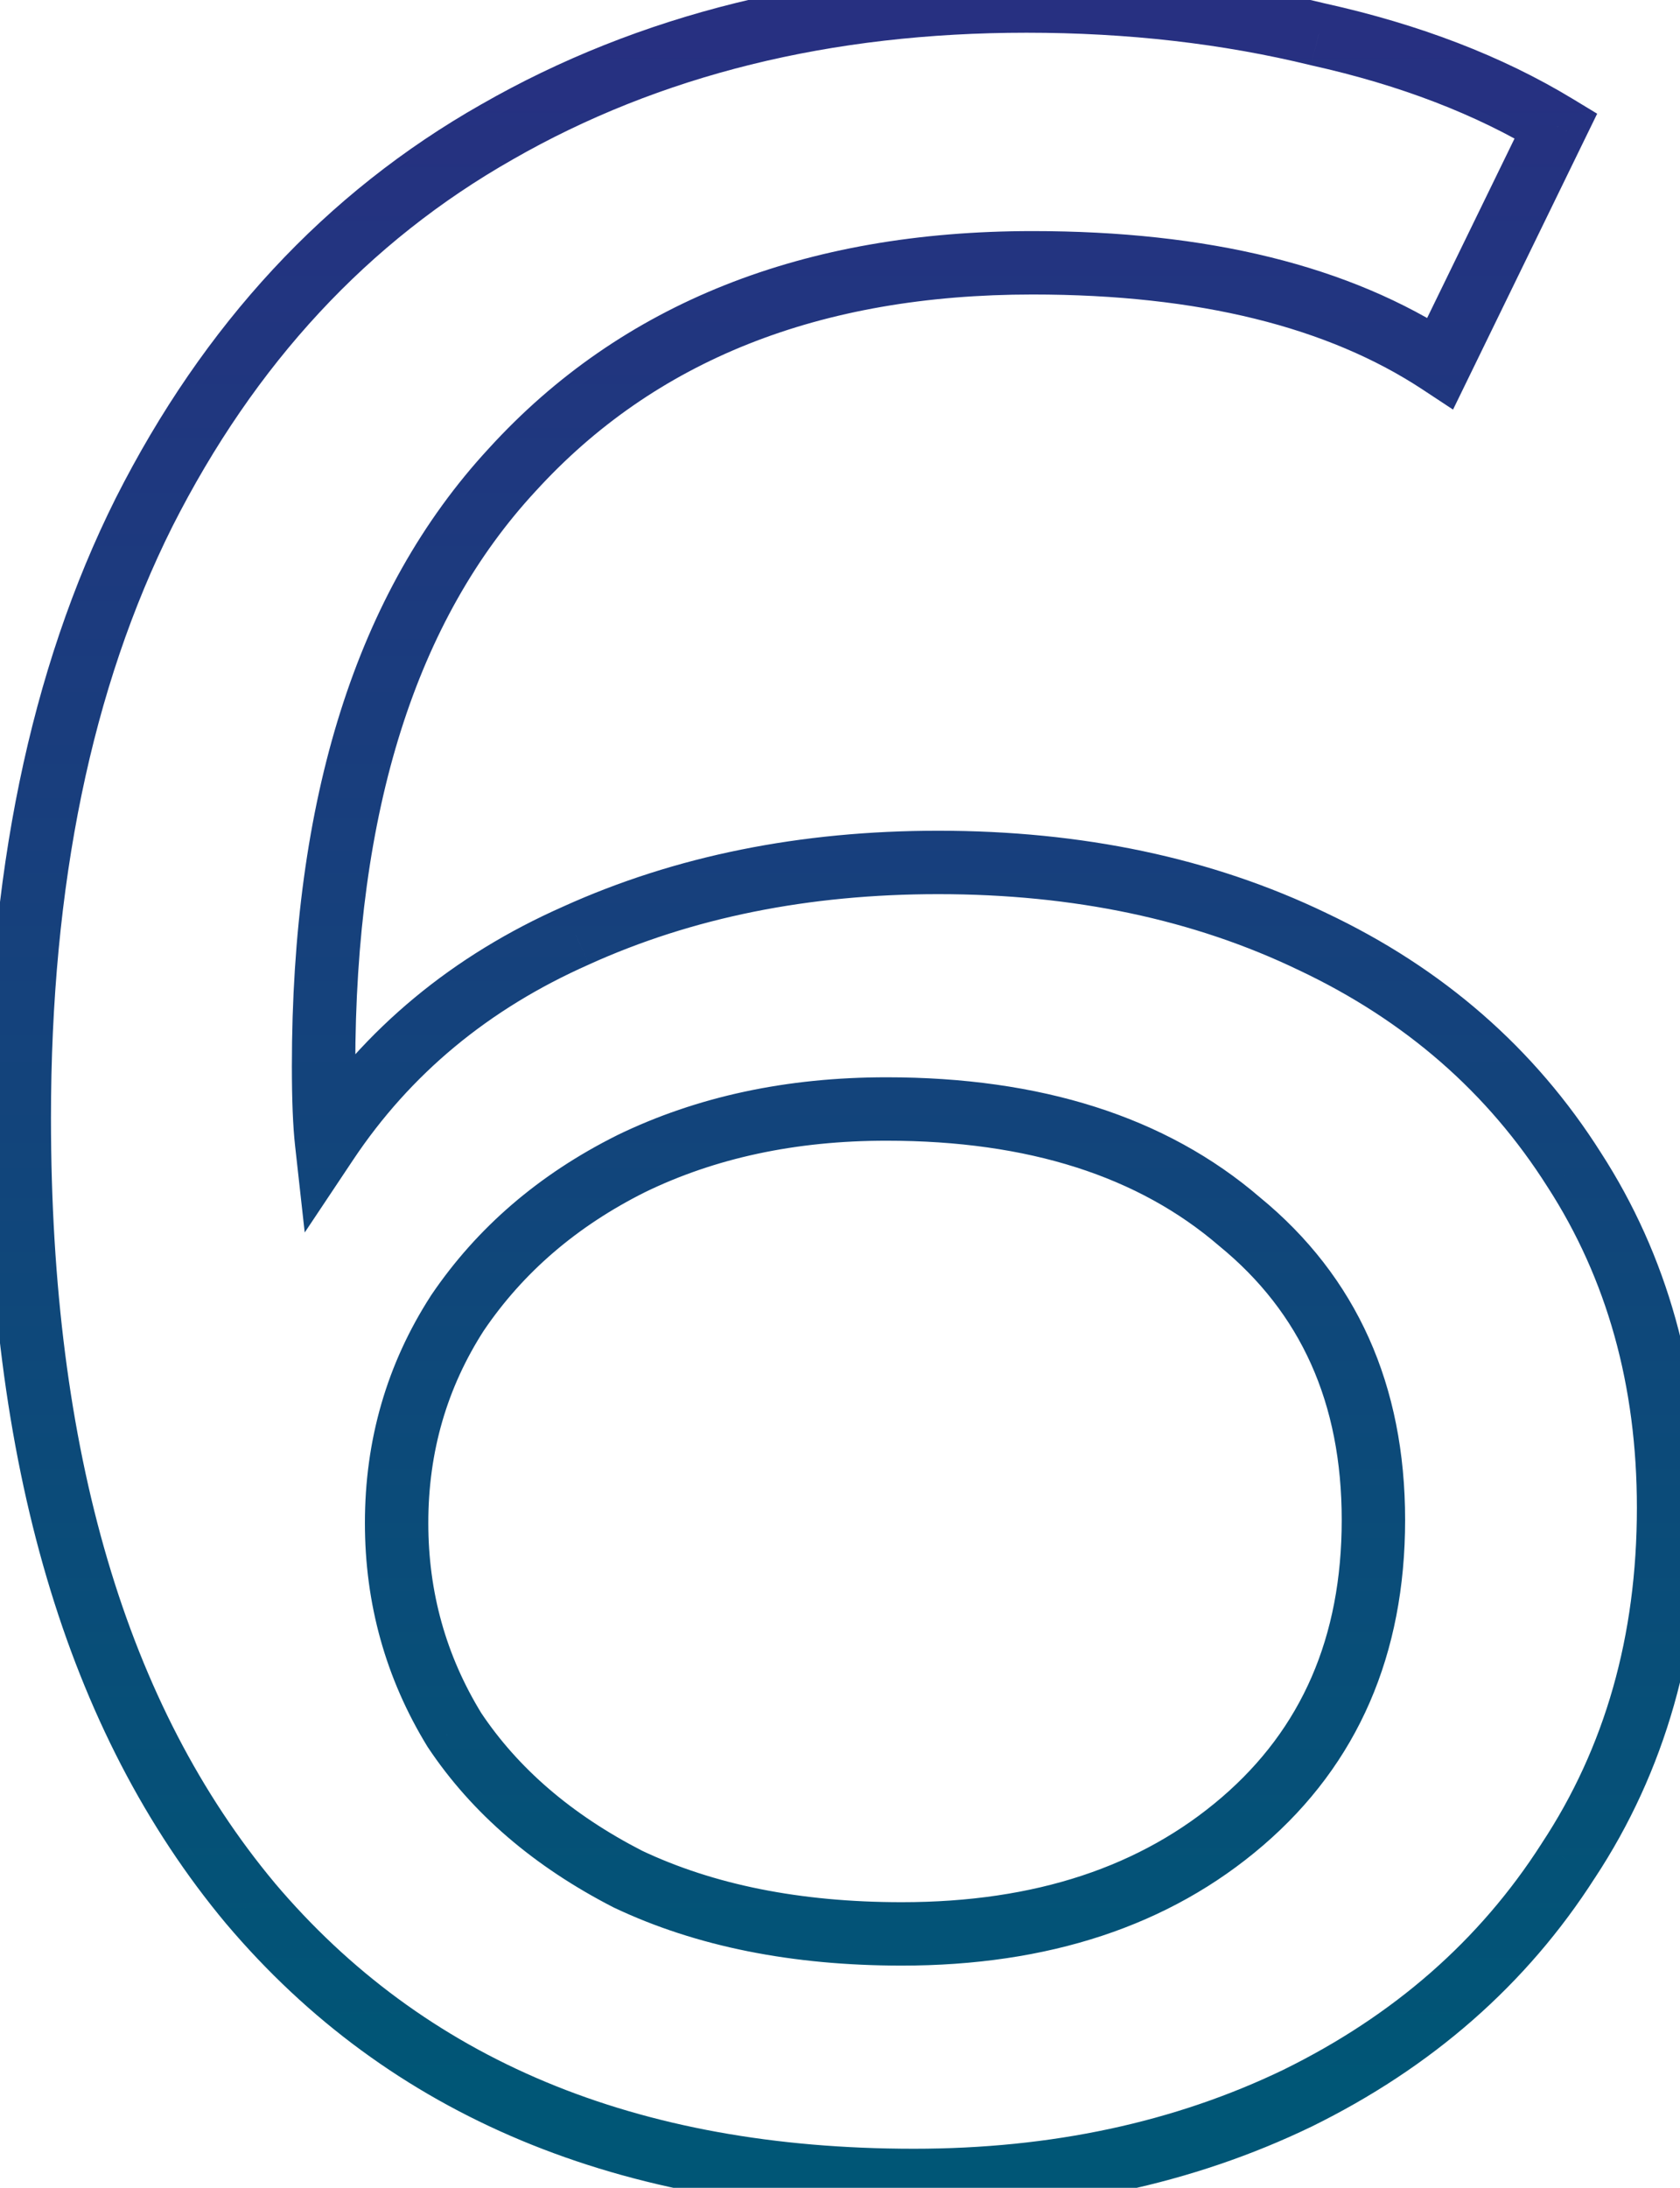 <?xml version="1.0" encoding="UTF-8"?> <svg xmlns="http://www.w3.org/2000/svg" width="53" height="69" viewBox="0 0 53 69" fill="none"> <path d="M41.408 29.696L40.974 30.597L40.981 30.6L41.408 29.696ZM49.664 36.896L48.819 37.431L48.824 37.438L49.664 36.896ZM49.472 58.688L48.637 58.137L48.63 58.149L49.472 58.688ZM40.928 66.176L41.362 67.077L41.369 67.074L40.928 66.176ZM7.904 60.032L7.136 60.673L7.141 60.678L7.904 60.032ZM4.544 16.16L3.652 15.709L3.65 15.713L4.544 16.16ZM15.68 4.16L16.174 5.03L16.177 5.028L15.68 4.16ZM41.6 1.088L41.362 2.059L41.373 2.062L41.383 2.064L41.6 1.088ZM49.088 3.968L49.987 4.406L50.387 3.586L49.606 3.113L49.088 3.968ZM45.44 11.456L44.889 12.291L45.84 12.918L46.339 11.894L45.44 11.456ZM16.16 14.816L16.894 15.495L16.899 15.49L16.16 14.816ZM10.304 36.032L9.31 36.142L9.613 38.871L11.136 36.587L10.304 36.032ZM18.176 29.504L18.581 30.419L18.588 30.415L18.176 29.504ZM39.2 57.44L38.548 56.682L38.548 56.682L39.2 57.44ZM39.104 38.528L38.452 39.286L38.461 39.294L38.471 39.302L39.104 38.528ZM19.904 36.704L19.466 35.805L19.457 35.81L19.904 36.704ZM14.432 41.408L13.604 40.847L13.598 40.856L13.592 40.866L14.432 41.408ZM14.336 54.56L13.483 55.083L13.493 55.099L13.504 55.115L14.336 54.56ZM19.808 59.264L19.351 60.154L19.365 60.161L19.38 60.168L19.808 59.264ZM29.6 28.2C33.889 28.2 37.673 29.007 40.974 30.597L41.842 28.795C38.231 27.057 34.144 26.2 29.6 26.2V28.2ZM40.981 30.6C44.338 32.187 46.941 34.463 48.819 37.431L50.509 36.361C48.419 33.057 45.518 30.533 41.835 28.792L40.981 30.6ZM48.824 37.438C50.693 40.333 51.64 43.692 51.64 47.552H53.64C53.64 43.348 52.603 39.603 50.504 36.353L48.824 37.438ZM51.64 47.552C51.64 51.601 50.631 55.117 48.637 58.137L50.307 59.239C52.537 55.859 53.64 51.951 53.64 47.552H51.64ZM48.63 58.149C46.687 61.184 43.983 63.561 40.487 65.278L41.369 67.074C45.169 65.207 48.161 62.592 50.314 59.227L48.63 58.149ZM40.494 65.275C37.061 66.93 33.181 67.768 28.832 67.768V69.768C33.443 69.768 37.627 68.878 41.362 67.077L40.494 65.275ZM28.832 67.768C20.043 67.768 13.37 64.944 8.667 59.386L7.141 60.678C12.294 66.768 19.573 69.768 28.832 69.768V67.768ZM8.672 59.391C4.009 53.808 1.608 45.812 1.608 35.264H-0.392C-0.392 46.092 2.071 54.608 7.136 60.673L8.672 59.391ZM1.608 35.264C1.608 27.89 2.9 21.683 5.438 16.607L3.65 15.713C0.94 21.133 -0.392 27.662 -0.392 35.264H1.608ZM5.436 16.611C8.044 11.458 11.625 7.612 16.174 5.03L15.186 3.29C10.263 6.084 6.42 10.238 3.652 15.709L5.436 16.611ZM16.177 5.028C20.805 2.374 26.197 1.032 32.384 1.032V-0.968C25.899 -0.968 20.155 0.442 15.183 3.292L16.177 5.028ZM32.384 1.032C35.576 1.032 38.568 1.376 41.362 2.059L41.837 0.117C38.872 -0.608 35.72 -0.968 32.384 -0.968V1.032ZM41.383 2.064C44.177 2.685 46.567 3.609 48.57 4.823L49.606 3.113C47.385 1.767 44.783 0.771 41.817 0.112L41.383 2.064ZM48.189 3.53L44.541 11.018L46.339 11.894L49.987 4.406L48.189 3.53ZM45.991 10.621C42.574 8.366 38.072 7.288 32.576 7.288V9.288C37.832 9.288 41.906 10.322 44.889 12.291L45.991 10.621ZM32.576 7.288C25.375 7.288 19.614 9.544 15.421 14.142L16.899 15.49C20.642 11.384 25.825 9.288 32.576 9.288V7.288ZM15.426 14.137C11.227 18.674 9.208 25.228 9.208 33.632H11.208C11.208 25.524 13.156 19.534 16.894 15.495L15.426 14.137ZM9.208 33.632C9.208 34.67 9.24 35.512 9.31 36.142L11.298 35.922C11.24 35.4 11.208 34.642 11.208 33.632H9.208ZM11.136 36.587C12.945 33.873 15.417 31.818 18.581 30.419L17.771 28.59C14.279 30.134 11.503 32.431 9.472 35.477L11.136 36.587ZM18.588 30.415C21.834 28.945 25.499 28.2 29.6 28.2V26.2C25.253 26.2 21.302 26.991 17.764 28.593L18.588 30.415ZM28.448 61.992C33.049 61.992 36.882 60.754 39.852 58.198L38.548 56.682C36.014 58.862 32.679 59.992 28.448 59.992V61.992ZM39.852 58.198C42.847 55.621 44.328 52.165 44.328 47.936H42.328C42.328 51.643 41.057 54.523 38.548 56.682L39.852 58.198ZM44.328 47.936C44.328 43.699 42.808 40.267 39.737 37.754L38.471 39.302C41.032 41.397 42.328 44.237 42.328 47.936H44.328ZM39.756 37.77C36.776 35.205 32.809 33.976 27.968 33.976V35.976C32.471 35.976 35.928 37.115 38.452 39.286L39.756 37.77ZM27.968 33.976C24.83 33.976 21.989 34.578 19.466 35.805L20.341 37.603C22.555 36.526 25.09 35.976 27.968 35.976V33.976ZM19.457 35.81C17.011 37.032 15.051 38.711 13.604 40.847L15.26 41.969C16.501 40.137 18.189 38.68 20.351 37.598L19.457 35.81ZM13.592 40.866C12.204 43.017 11.512 45.414 11.512 48.032H13.512C13.512 45.786 14.1 43.767 15.272 41.95L13.592 40.866ZM11.512 48.032C11.512 50.581 12.169 52.938 13.483 55.083L15.189 54.037C14.071 52.214 13.512 50.219 13.512 48.032H11.512ZM13.504 55.115C14.892 57.197 16.855 58.872 19.351 60.154L20.265 58.374C18.025 57.224 16.34 55.763 15.168 54.005L13.504 55.115ZM19.38 60.168C21.974 61.396 25.006 61.992 28.448 61.992V59.992C25.234 59.992 22.506 59.436 20.236 58.36L19.38 60.168Z" fill="url(#paint0_linear_1630_441)"></path> <defs> <linearGradient id="paint0_linear_1630_441" x1="23.5" y1="1" x2="23.5" y2="66" gradientUnits="userSpaceOnUse"> <stop stop-color="#273081"></stop> <stop offset="1" stop-color="#005676"></stop> </linearGradient> </defs> </svg> 